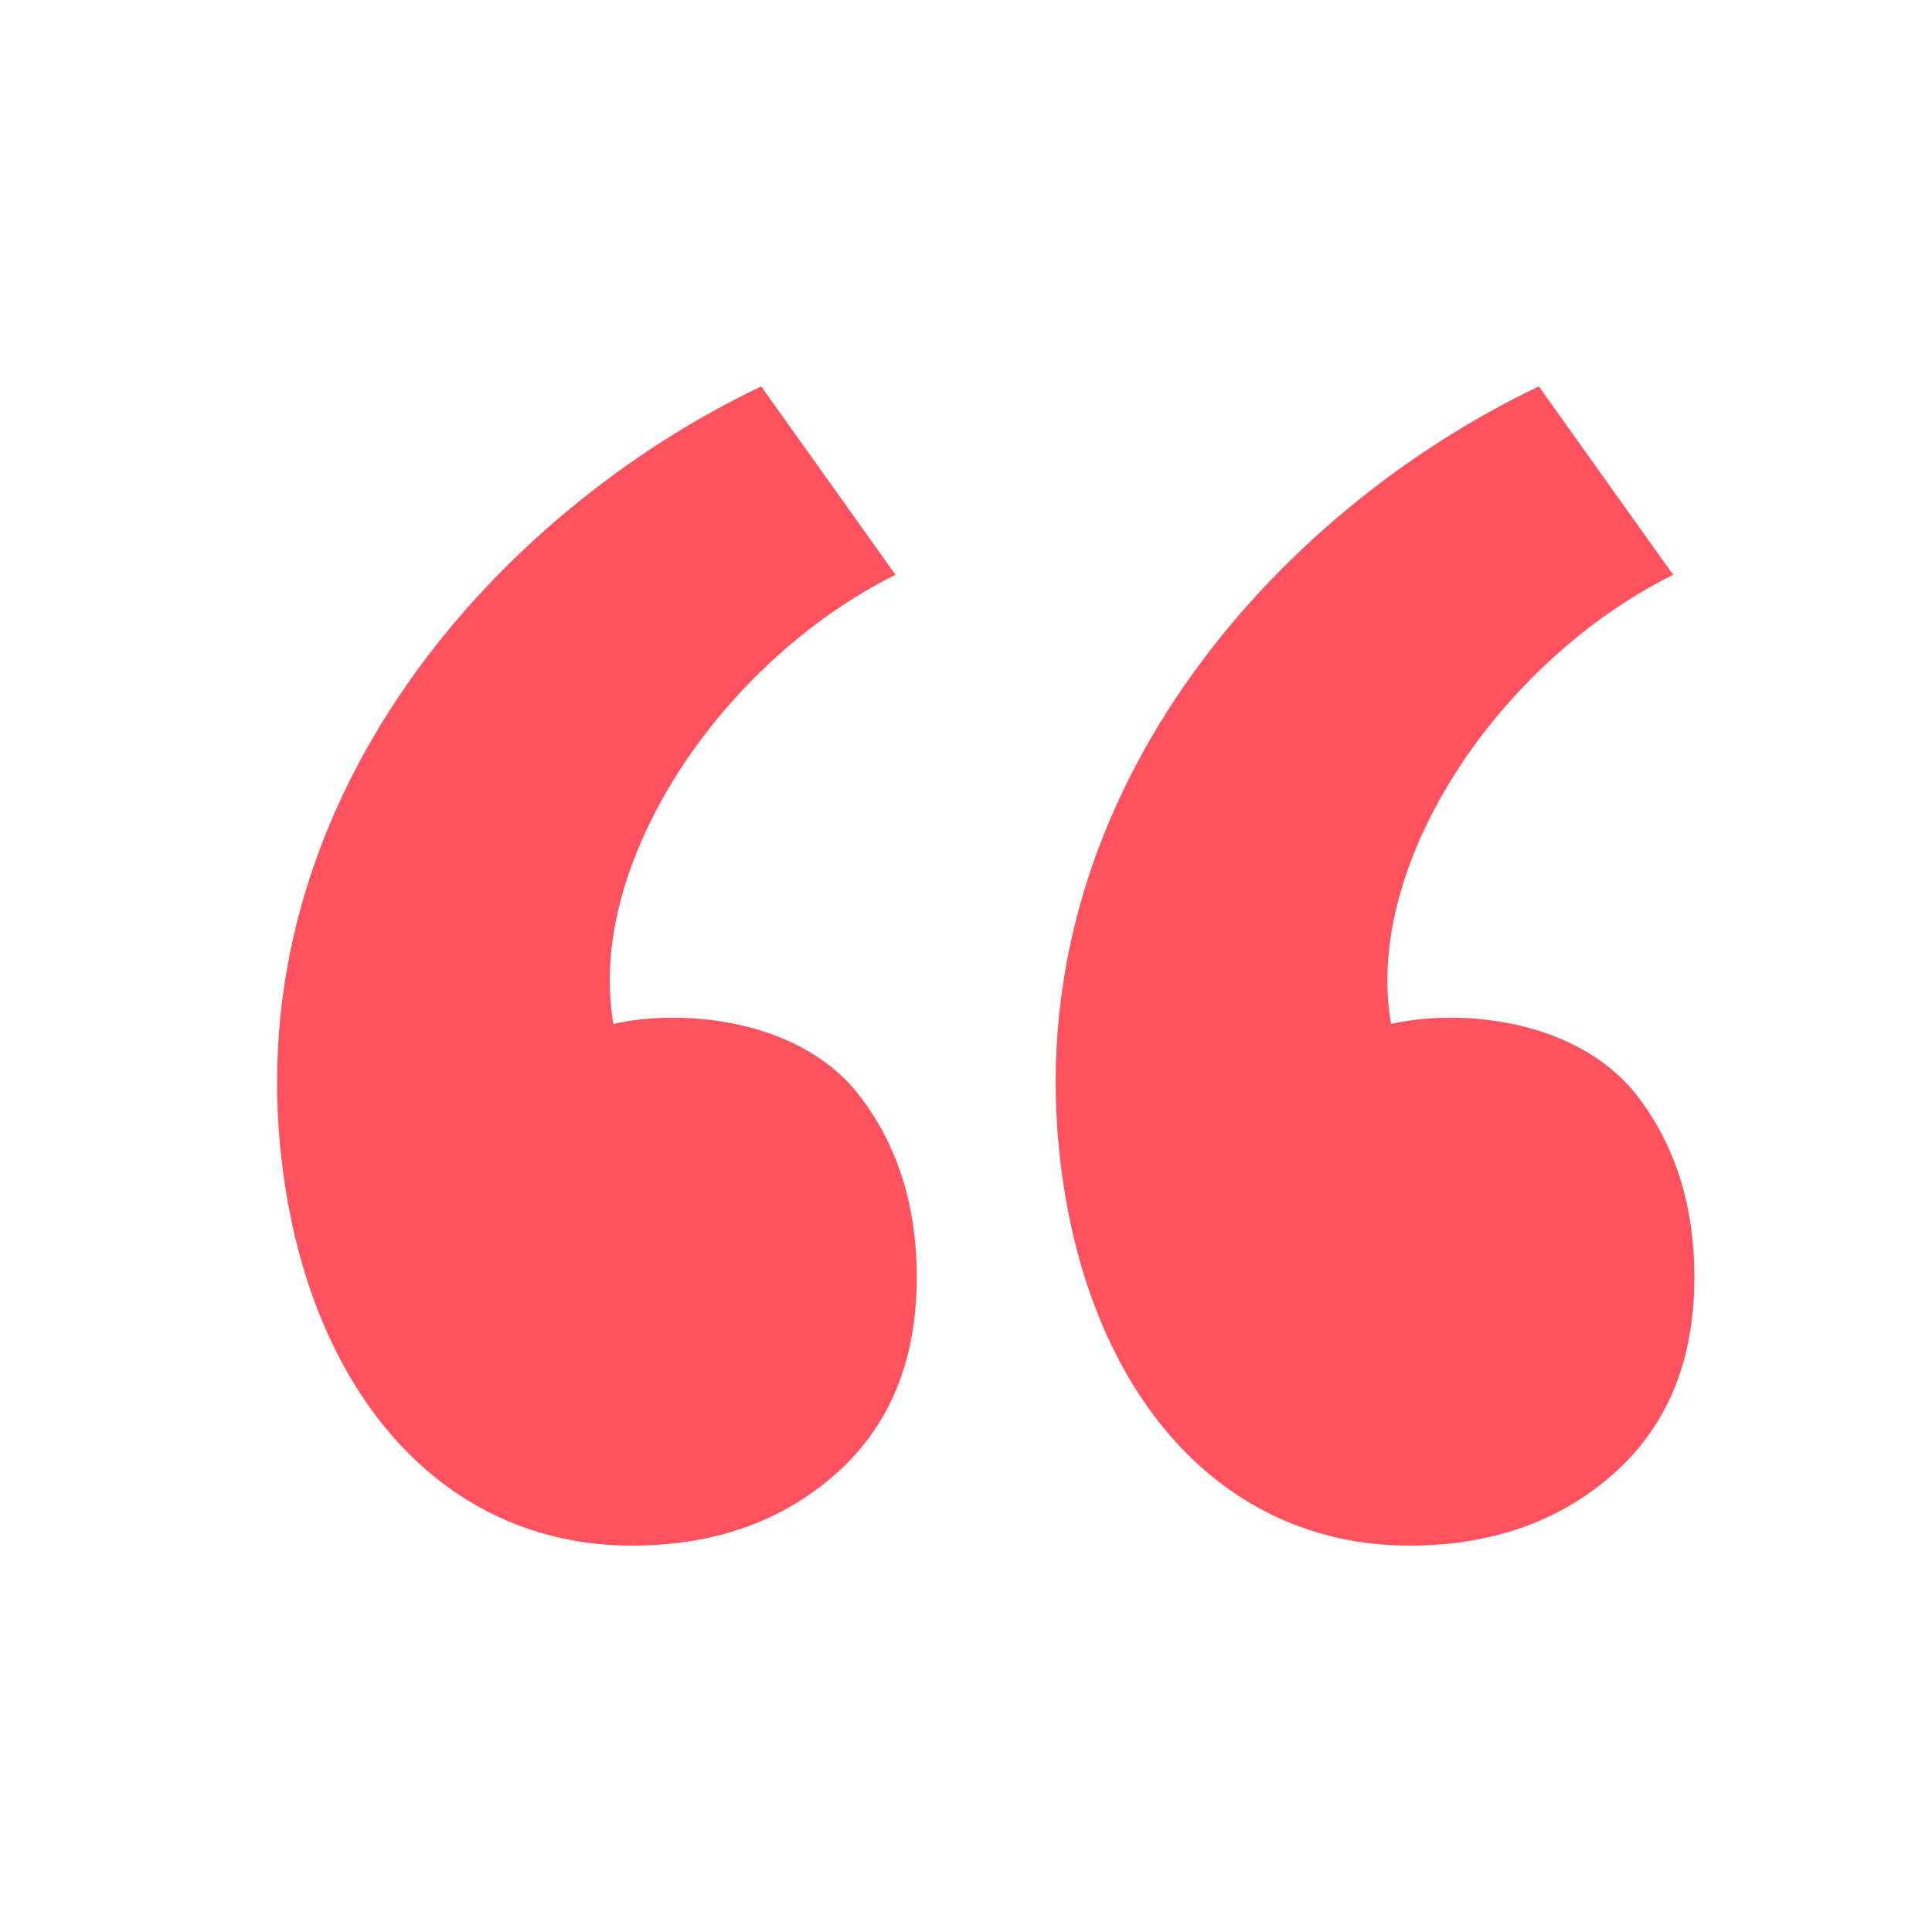 <?xml version="1.0" encoding="UTF-8"?> <svg xmlns="http://www.w3.org/2000/svg" width="44" height="44" viewBox="0 0 44 44" fill="none"> <path d="M20.878 29.084C20.878 27.456 20.438 26.048 19.536 24.904C18.172 23.188 15.51 22.968 13.97 23.32C13.332 19.69 16.412 15.07 20.394 13.09L17.336 8.8C11.33 11.66 5.412 18.216 6.424 26.51C7.062 31.746 10.098 35.2 14.388 35.2C16.258 35.2 17.82 34.65 19.052 33.55C20.284 32.45 20.878 30.954 20.878 29.084ZM38.588 29.084C38.588 27.456 38.148 26.048 37.246 24.904C35.86 23.188 33.22 22.968 31.68 23.32C31.042 19.69 34.122 15.07 38.104 13.09L35.046 8.8C29.04 11.66 23.144 18.216 24.156 26.51C24.794 31.746 27.808 35.2 32.098 35.2C33.968 35.2 35.53 34.65 36.762 33.55C37.994 32.45 38.588 30.954 38.588 29.084Z" fill="#FF515E"></path> </svg> 